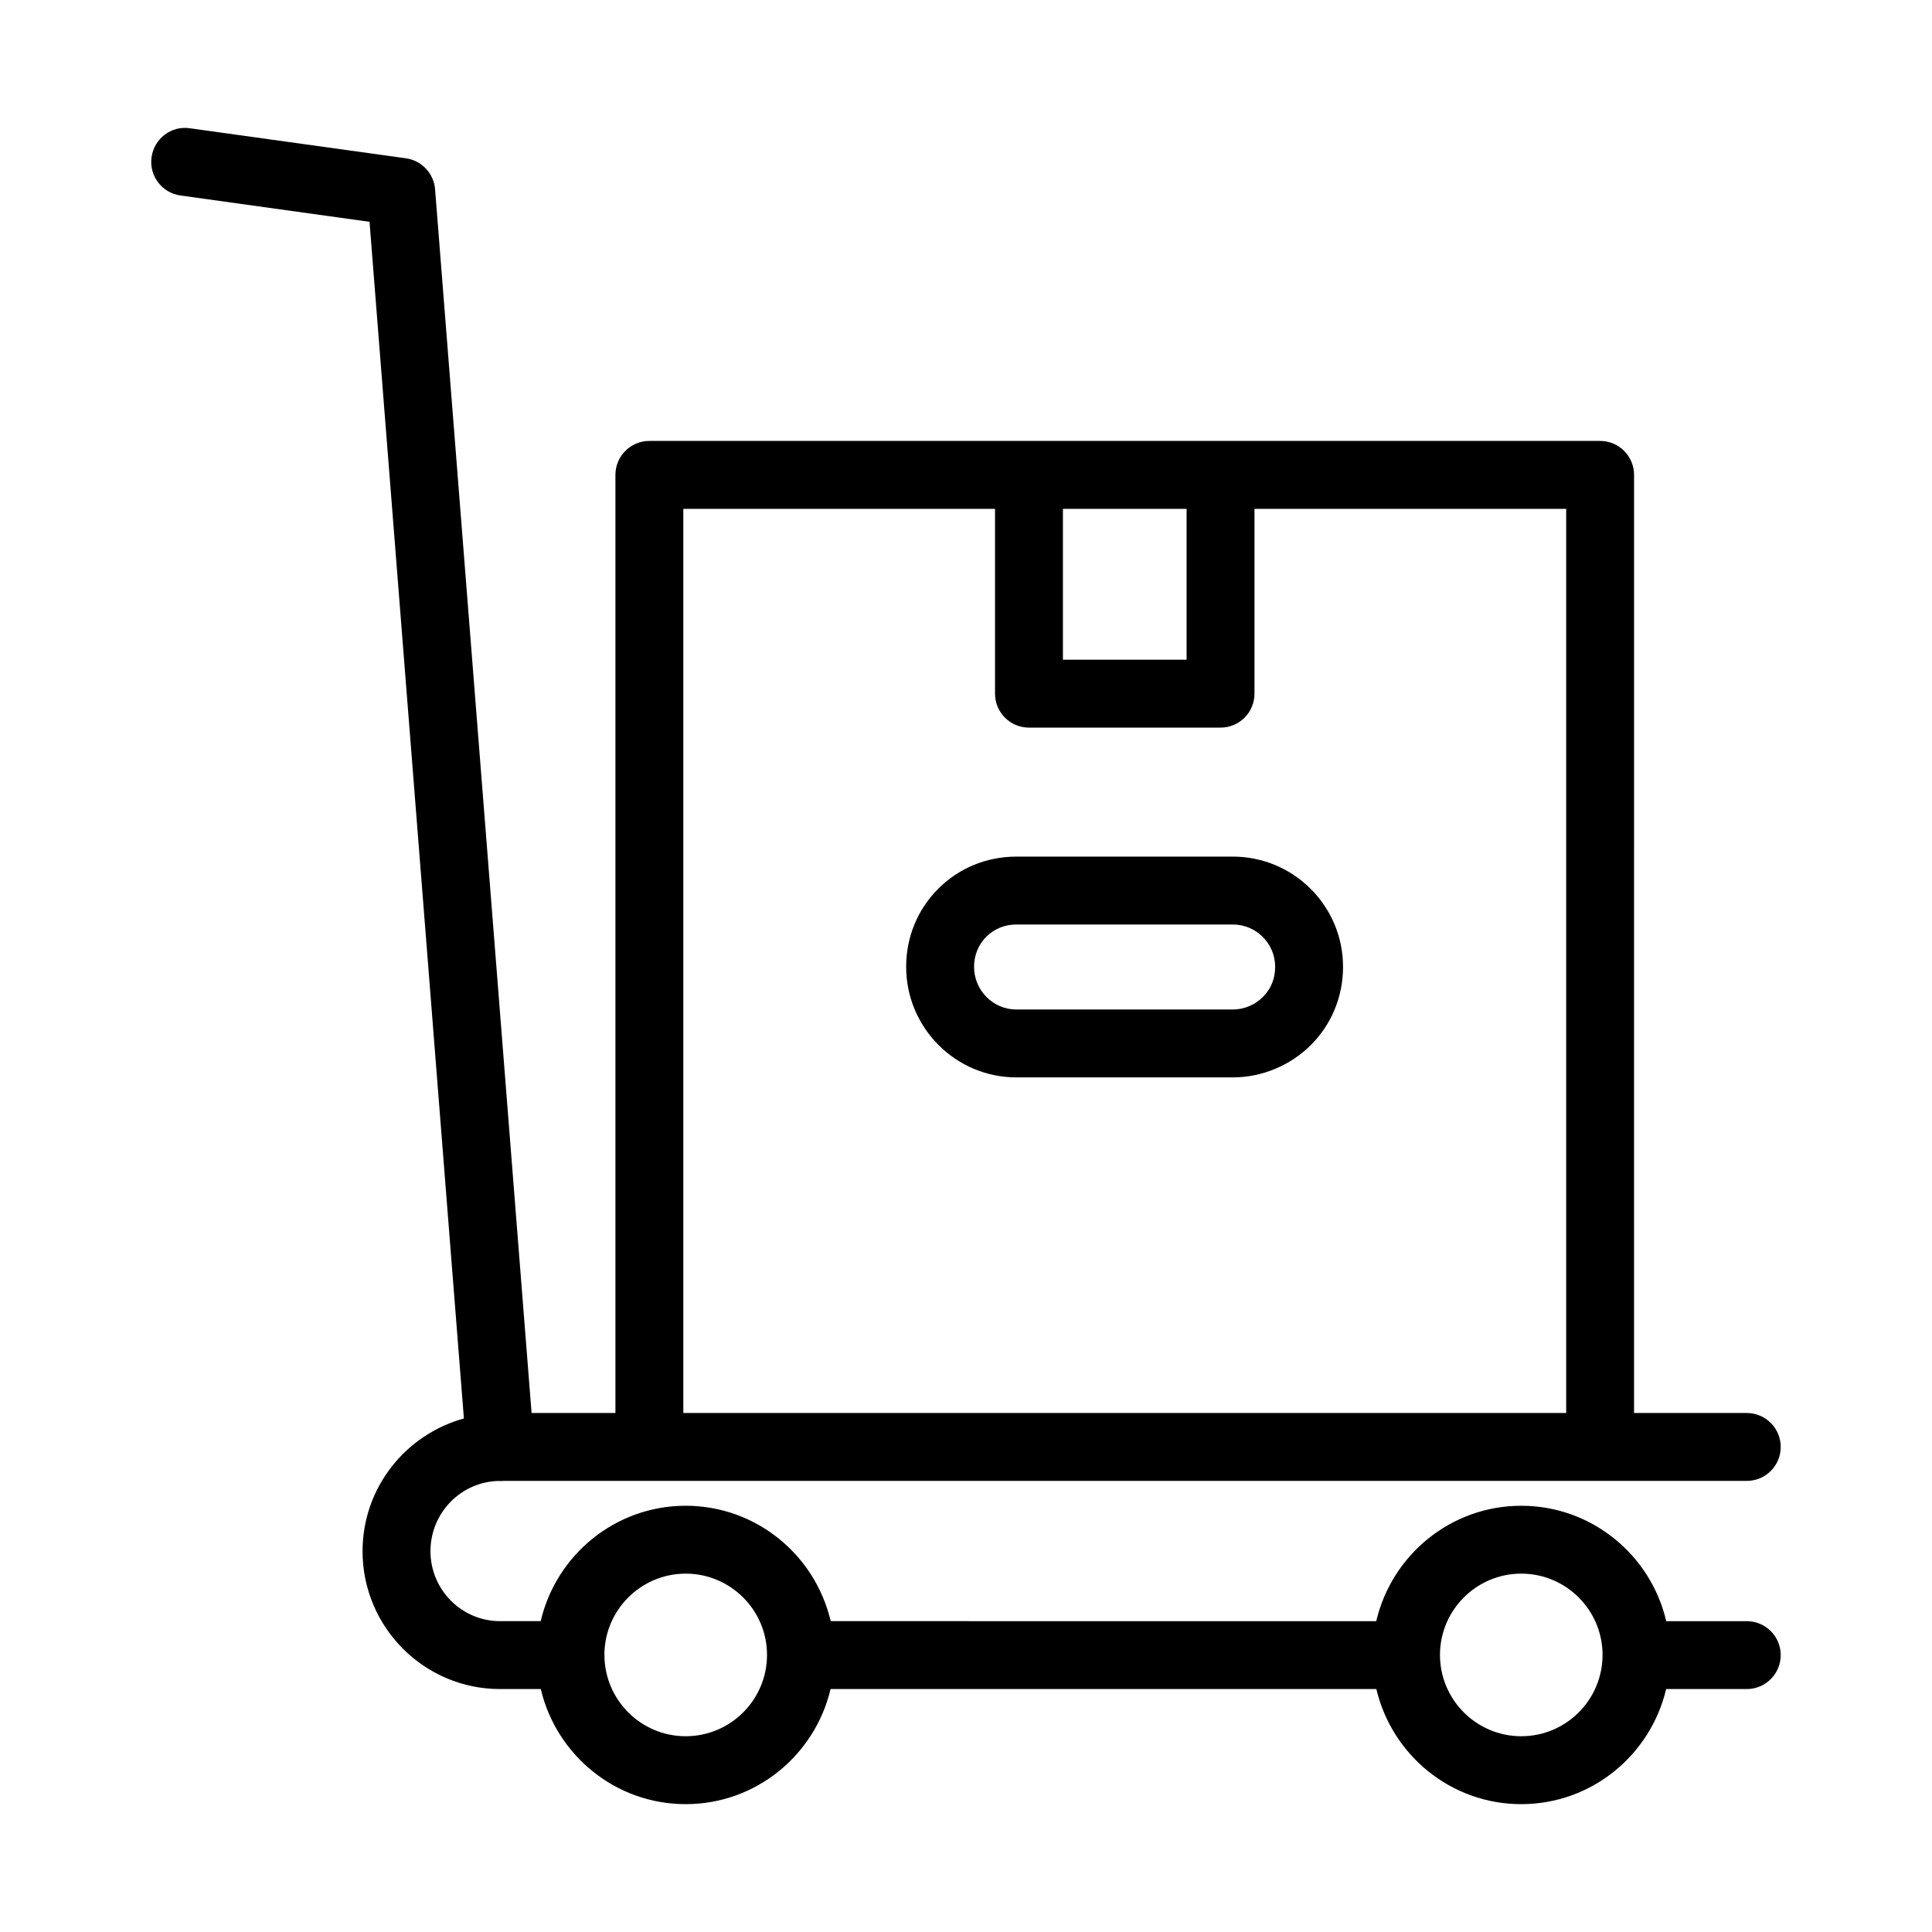 <?xml version="1.0" encoding="UTF-8"?>
<!-- Uploaded to: ICON Repo, www.svgrepo.com, Generator: ICON Repo Mixer Tools -->
<svg fill="#000000" width="800px" height="800px" version="1.1" viewBox="144 144 512 512" xmlns="http://www.w3.org/2000/svg">
 <g>
  <path d="m568.05 260.85h-251.96c-4.973 0-8.996 4.027-8.996 8.996v248.61h-22.219l-25.574-324.3c-0.332-4.207-3.551-7.621-7.731-8.203l-57.258-7.961c-4.922-0.746-9.461 2.746-10.148 7.672-0.688 4.918 2.75 9.465 7.668 10.145l50.098 6.973 25.008 317.13c-15.43 4.258-26.855 18.336-26.855 35.18 0 20.141 16.34 36.527 36.434 36.527h10.797c4.113 17.441 19.719 30.5 38.395 30.5 18.684 0 34.289-13.059 38.402-30.5h144.64c4.113 17.441 19.719 30.5 38.395 30.5 18.684 0 34.289-13.059 38.402-30.5h21.367c4.973 0 8.996-4.027 8.996-8.996s-4.023-8.996-8.996-8.996h-21.34c-4.082-17.484-19.715-30.582-38.43-30.582-18.707 0-34.34 13.098-38.422 30.582l-144.58-0.004c-4.082-17.484-19.715-30.582-38.43-30.582-18.707 0-34.34 13.098-38.422 30.582h-10.77c-10.164 0-18.441-8.316-18.441-18.535 0-10.23 8.211-18.551 18.312-18.621 0.055 0 0.105 0.031 0.16 0.031 0.238 0 0.473-0.008 0.719-0.027 0.023 0 0.039-0.016 0.062-0.016h329.58c4.973 0 8.996-4.027 8.996-8.996s-4.023-8.996-8.996-8.996h-29.871l0.004-248.61c0-4.969-4.023-9-8.996-9zm-20.902 300.18c11.867 0 21.512 9.633 21.547 21.484 0 0.035-0.02 0.066-0.02 0.102 0 0.027 0.016 0.047 0.016 0.074-0.066 11.828-9.691 21.43-21.539 21.43-11.879 0-21.543-9.664-21.543-21.547 0-11.879 9.664-21.543 21.539-21.543zm-221.43 0c11.887 0 21.551 9.664 21.551 21.543 0 11.883-9.664 21.547-21.551 21.547-11.848 0-21.484-9.617-21.535-21.461 0-0.016 0.008-0.027 0.008-0.043 0-0.027-0.016-0.047-0.016-0.074 0.02-11.863 9.676-21.512 21.543-21.512zm132.74-282.18v39.984h-32.77v-39.984zm-133.37 239.61v-239.61h82.605v48.98c0 4.969 4.023 8.996 8.996 8.996h50.766c4.973 0 8.996-4.027 8.996-8.996v-48.98h82.605v239.61z"/>
  <path d="m470.72 371.01h-57.363c-7.871 0-15.219 3.023-20.691 8.5-5.5 5.481-8.523 12.836-8.523 20.707 0 16.156 13.109 29.305 29.211 29.305h57.363c7.688 0 15.234-3.137 20.707-8.605 5.473-5.488 8.496-12.84 8.496-20.699 0.004-16.102-13.094-29.207-29.199-29.207zm7.977 37.191c-2.117 2.117-5.027 3.328-7.977 3.328h-57.363c-6.184 0-11.219-5.074-11.219-11.312 0-3.059 1.152-5.887 3.25-7.981 2.082-2.086 4.91-3.234 7.969-3.234h57.363c6.184 0 11.211 5.031 11.211 11.215 0 3.106-1.117 5.867-3.234 7.984z"/>
 </g>
</svg>